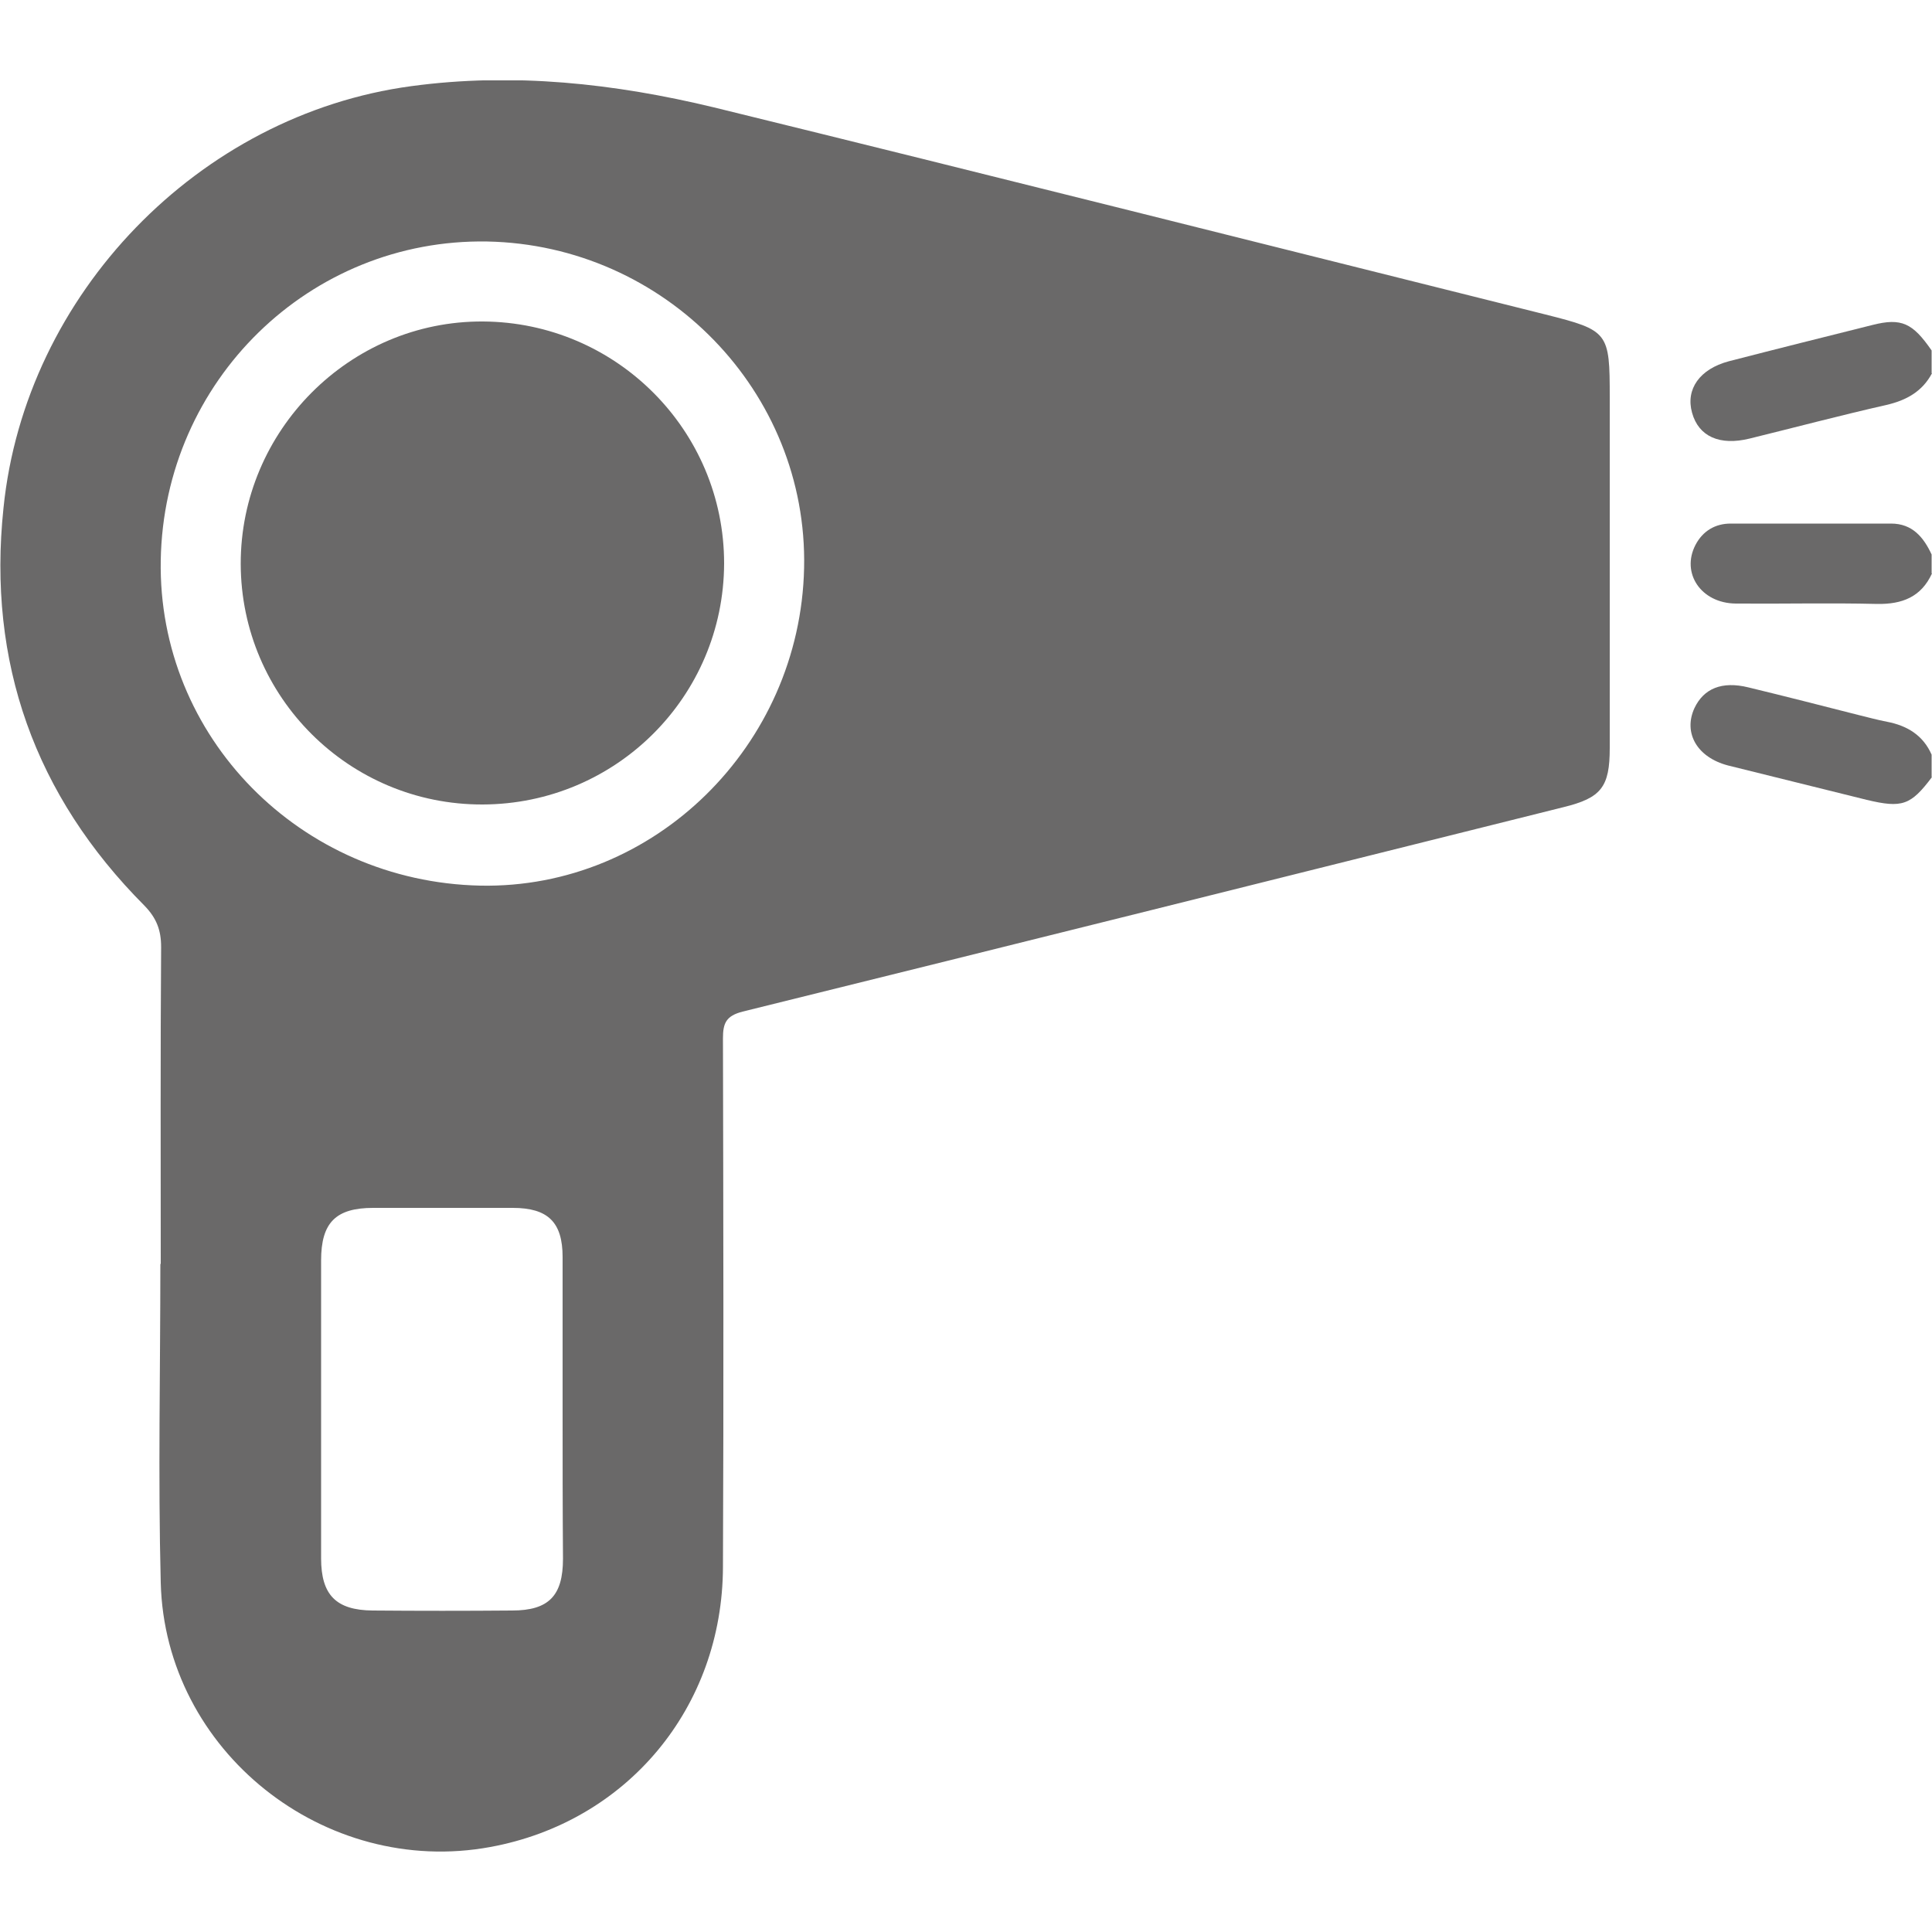 <svg enable-background="new 0 0 50 50" viewBox="0 0 50 50" xmlns="http://www.w3.org/2000/svg" xmlns:xlink="http://www.w3.org/1999/xlink"><clipPath id="a"><path d="m0 2.08h50v45.85h-50z"/></clipPath><g fill="#6a6969"><path clip-path="url(#a)" d="m50 9.66c-.25.47-.66.7-1.18.82-1.19.27-2.36.58-3.54.87-.77.19-1.32-.05-1.49-.67-.17-.61.2-1.13.95-1.33 1.24-.32 2.48-.63 3.72-.94.75-.19 1.04-.05 1.53.66v.59z"/><path clip-path="url(#a)" d="m50 20.11c-.55.73-.77.81-1.69.59-1.2-.3-2.39-.59-3.59-.89-.8-.21-1.16-.84-.87-1.48.24-.51.71-.71 1.4-.54.95.23 1.89.47 2.83.71.25.06.5.13.76.18.52.1.93.35 1.15.85v.58z"/><path clip-path="url(#a)" d="m50 14.84c-.28.61-.77.8-1.42.79-1.22-.03-2.44 0-3.66-.01-.9-.01-1.42-.79-1.04-1.52.19-.36.51-.55.91-.55h4.15c.55 0 .84.35 1.05.8v.49z"/><path clip-path="url(#a)" d="m14.56 36.43c0-1.3 0-2.6 0-3.9 0-.9-.38-1.27-1.29-1.27-1.2 0-2.41 0-3.61 0-.97 0-1.35.38-1.35 1.36v7.71c0 .95.39 1.34 1.33 1.35 1.2.01 2.41.01 3.61 0 .95 0 1.32-.38 1.32-1.34-.01-1.31-.01-2.61-.01-3.91m-2.13-13.51c4.5.09 8.28-3.62 8.38-8.22.1-4.56-3.6-8.36-8.2-8.45-4.59-.08-8.37 3.6-8.45 8.25-.08 4.57 3.61 8.32 8.27 8.42m-8.27 9.79c0-2.73-.01-5.47.01-8.2 0-.44-.12-.75-.43-1.07-2.84-2.85-4.07-6.3-3.65-10.29.56-5.54 5.06-10.18 10.55-10.92 2.65-.36 5.27-.07 7.84.55 7.18 1.76 14.35 3.57 21.52 5.36 1.63.41 1.66.46 1.66 2.14v9.08c0 1.01-.22 1.29-1.2 1.53-7.08 1.77-14.16 3.54-21.24 5.29-.43.11-.51.3-.51.69.01 4.56.02 9.12 0 13.68-.01 3.64-2.48 6.6-6.02 7.25-4.29.79-8.42-2.48-8.53-6.84-.07-2.75-.01-5.5-.01-8.25z"/><path clip-path="url(#a)" d="m12.49 20.82c-3.45.01-6.25-2.78-6.26-6.22-.01-3.45 2.82-6.3 6.27-6.28s6.24 2.82 6.24 6.26c-.01 3.45-2.8 6.23-6.25 6.24"/></g></svg>